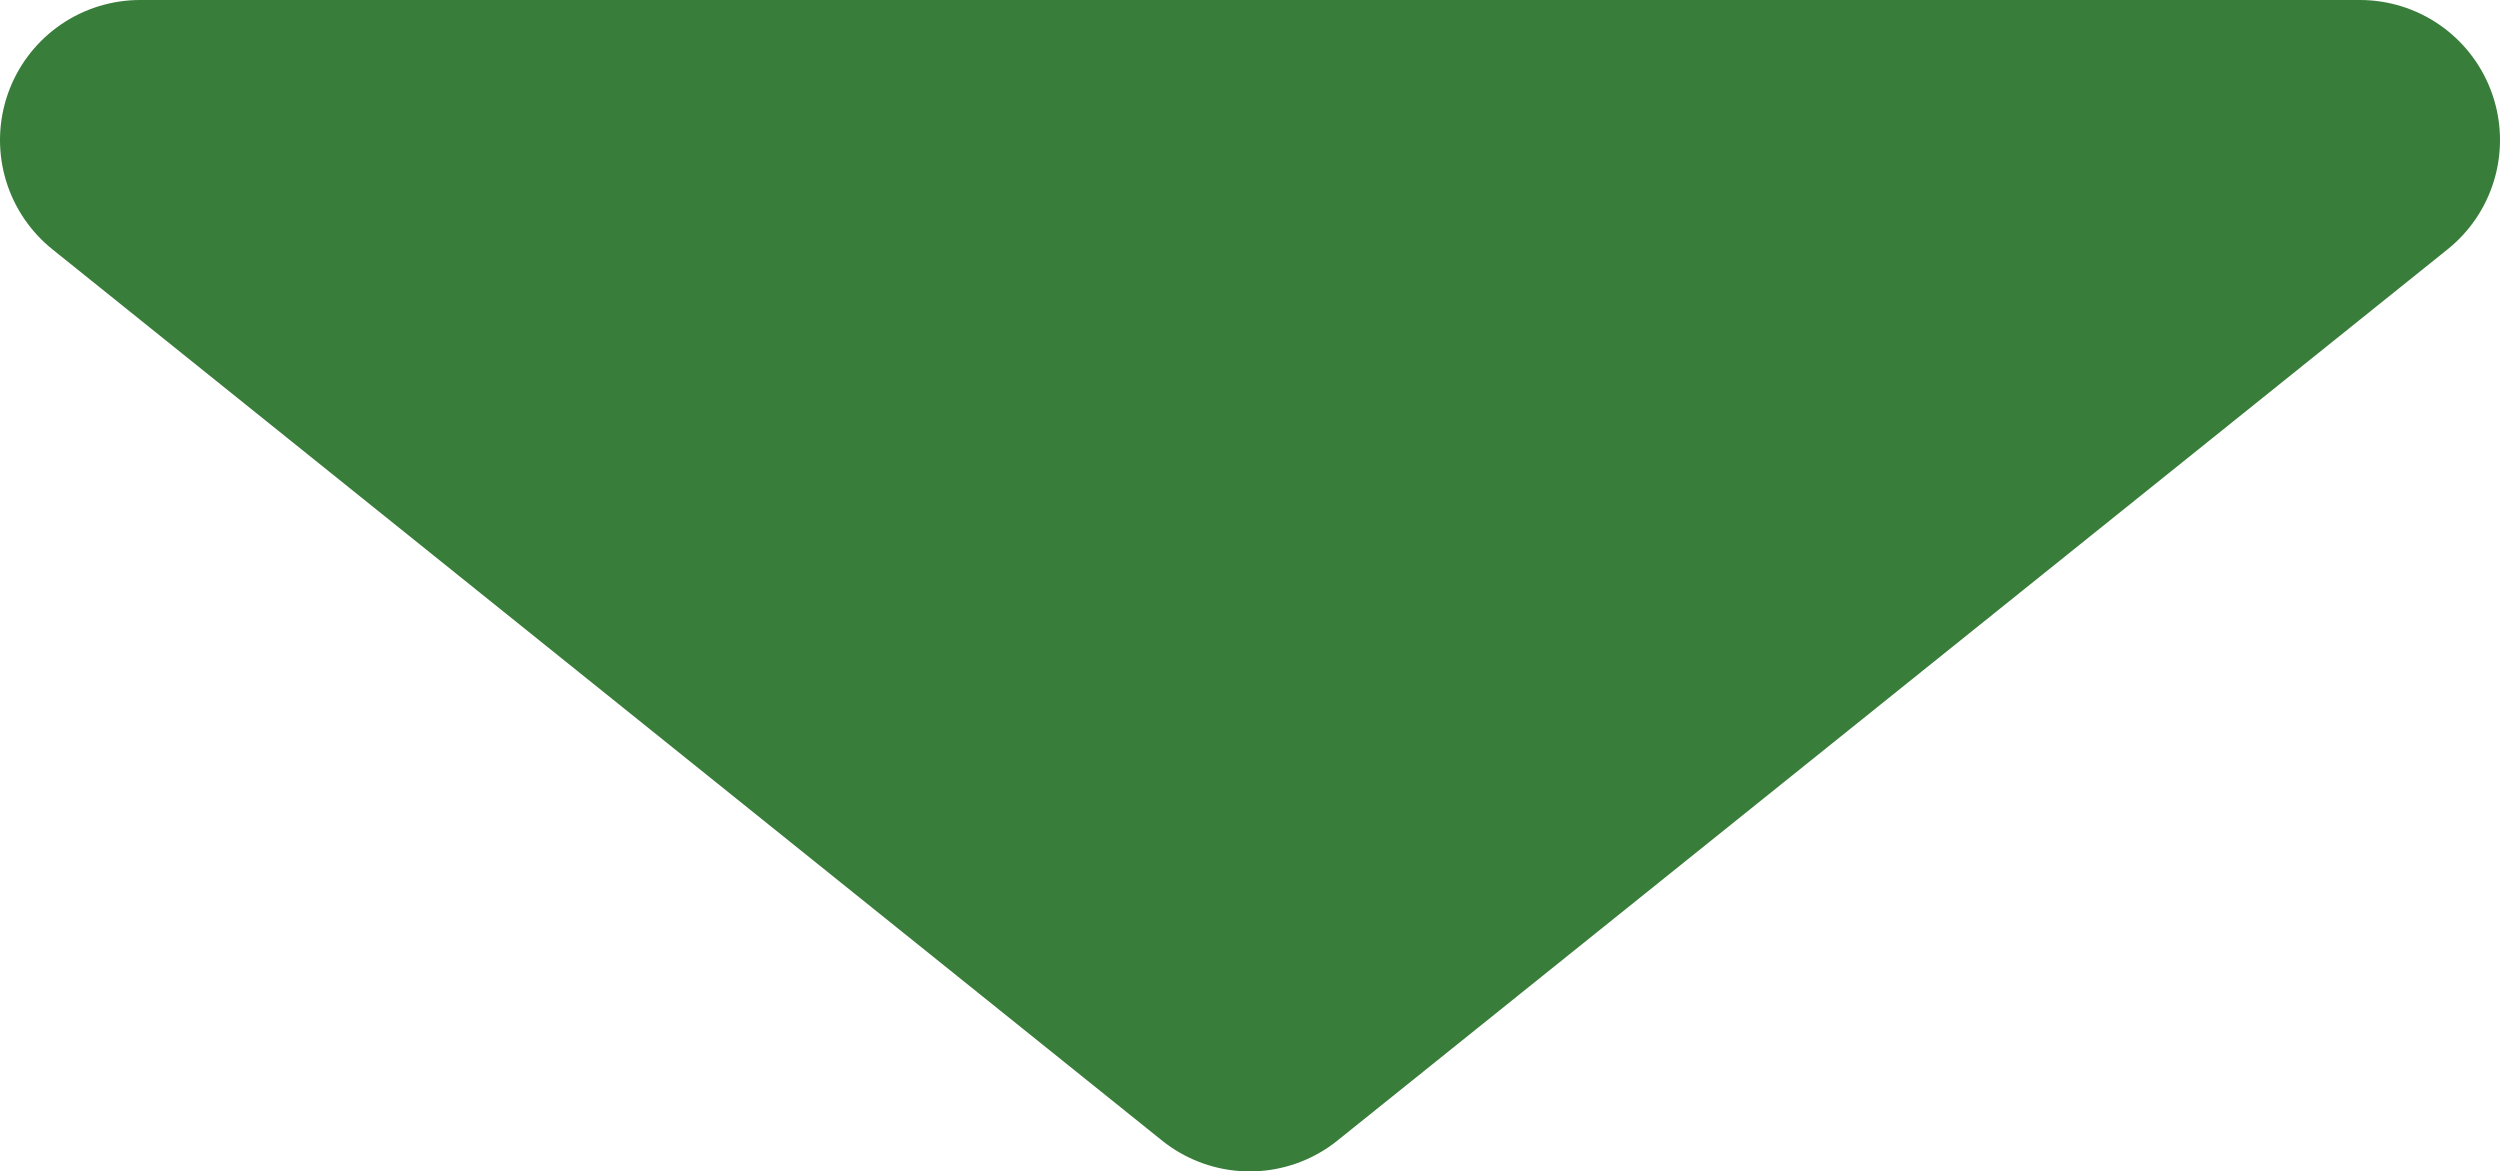 <?xml version="1.0" encoding="UTF-8"?><svg id="_レイヤー_2" xmlns="http://www.w3.org/2000/svg" viewBox="0 0 48.19 22.58"><defs><style>.cls-1{fill:#387d39;stroke:#387d39;stroke-linecap:round;stroke-linejoin:round;stroke-width:5.4px;}</style></defs><g id="_レイヤー_1-2"><polygon class="cls-1" points="24.09 19.88 45.49 2.7 2.7 2.7 24.09 19.88"/></g></svg>